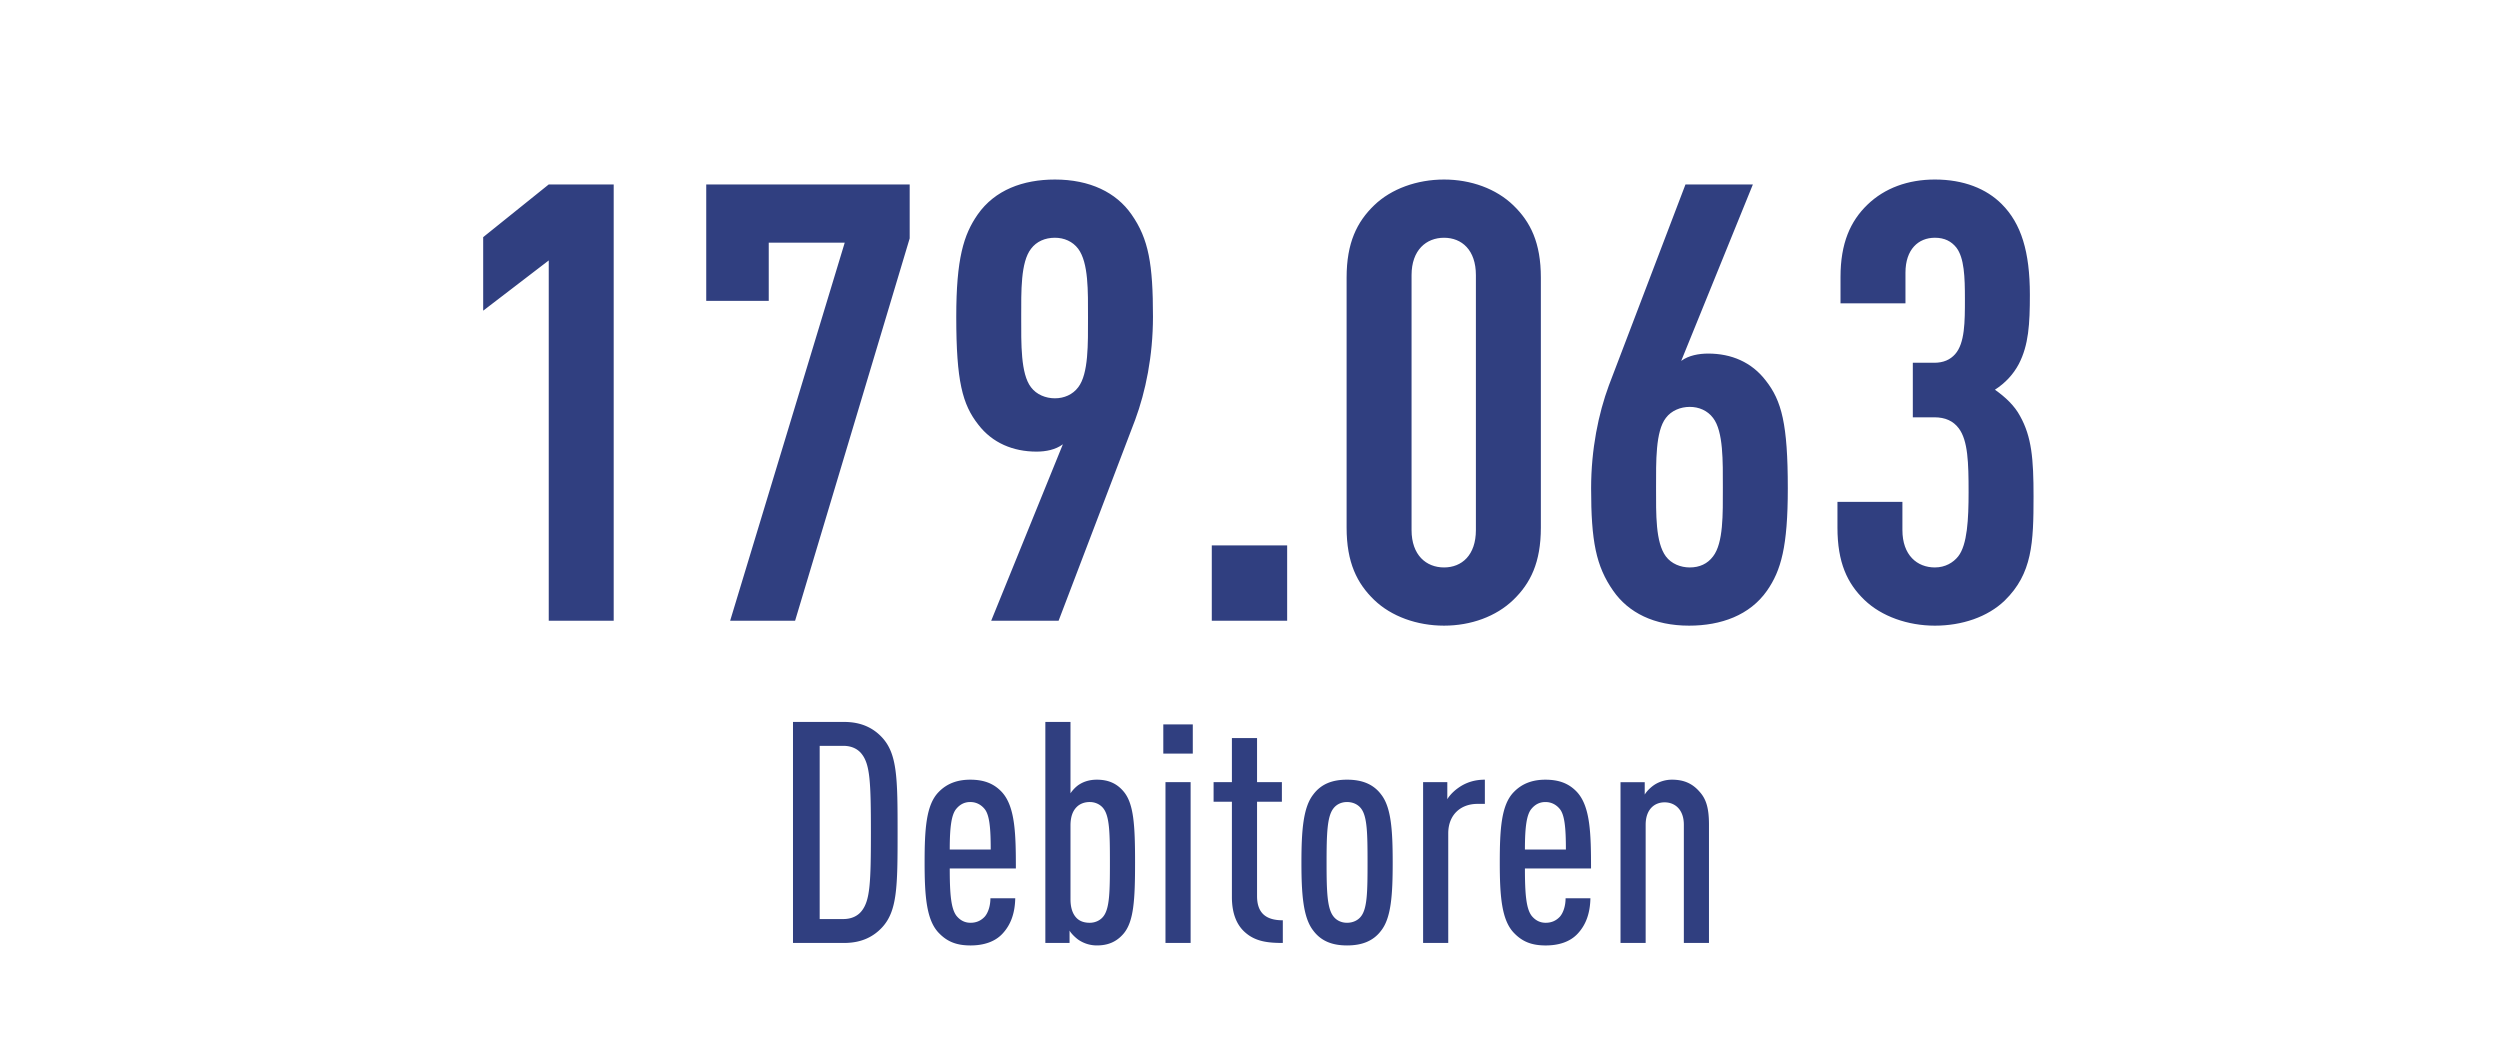 <svg height="182" viewBox="0 0 437 182" width="437" xmlns="http://www.w3.org/2000/svg"><g fill="#303f80"><path d="m95.921 108.508v-62.985l-11.461 8.784v-12.854l11.461-9.213h11.354v76.268zm43.061 0h-11.354l20.031-66.091h-13.282v10.176h-10.927v-20.353h35.563v9.427zm59.45-35.135-13.389 35.135h-11.783l12.533-30.85c-1.285.964-2.999 1.285-4.606 1.285-4.07 0-7.712-1.499-10.176-4.713-2.785-3.535-3.856-7.605-3.856-18.853 0-10.176 1.286-14.354 3.749-17.889 3-4.284 7.927-6.105 13.497-6.105 6.106 0 10.712 2.249 13.39 6.105 3 4.285 3.749 8.677 3.749 17.889-.002 6.856-1.287 13.069-3.108 17.996zm-9.962-29.885c-.964-1.286-2.464-1.929-4.071-1.929-1.714 0-3.213.643-4.177 1.929-1.821 2.356-1.714 7.391-1.714 11.997 0 4.605-.107 9.854 1.714 12.211.964 1.285 2.571 1.928 4.177 1.928 1.607 0 3.106-.643 4.071-1.928 1.821-2.356 1.714-7.605 1.714-12.211s.107-9.534-1.714-11.997zm23.351 65.02v-13.176h13.175v13.176zm52.702-3.642c-3 2.892-7.392 4.499-12.105 4.499s-9.211-1.607-12.211-4.499c-2.999-2.893-4.82-6.534-4.82-12.64v-43.704c0-6.105 1.821-9.748 4.82-12.64 3-2.893 7.498-4.499 12.211-4.499 4.714 0 9.105 1.606 12.105 4.499 2.998 2.892 4.82 6.534 4.82 12.64v43.704c.001 6.106-1.822 9.748-4.82 12.64zm-6.535-56.772c0-4.392-2.463-6.534-5.57-6.534-3.105 0-5.677 2.143-5.677 6.534v44.561c0 4.392 2.571 6.534 5.677 6.534 3.107 0 5.57-2.143 5.57-6.534zm50.881 55.165c-3 4.285-8.034 6.106-13.604 6.106-6.105 0-10.605-2.25-13.283-6.106-2.999-4.284-3.855-8.676-3.855-17.888 0-6.855 1.285-13.068 3.105-17.996l13.391-35.135h11.782l-12.532 30.85c1.285-.964 3.105-1.285 4.713-1.285 4.07 0 7.605 1.5 10.068 4.713 2.785 3.535 3.856 7.605 3.856 18.854.001 10.175-1.178 14.353-3.641 17.887zm-9.426-30.207c-.965-1.285-2.465-1.928-4.071-1.928s-3.214.643-4.177 1.928c-1.822 2.357-1.715 7.605-1.715 12.212 0 4.605-.107 9.533 1.715 11.997.963 1.285 2.57 1.928 4.177 1.928 1.714 0 3.106-.643 4.071-1.928 1.82-2.356 1.713-7.392 1.713-11.997 0-4.607.108-9.855-1.713-12.212zm50.987 31.921c-2.999 2.893-7.498 4.393-12.211 4.393s-9.319-1.607-12.318-4.499c-3-2.893-4.713-6.534-4.713-12.64v-4.499h11.354v4.927c0 4.392 2.57 6.534 5.677 6.534 1.821 0 3.214-.856 4.07-1.928 1.606-2.035 1.821-6.534 1.821-11.247 0-5.142-.107-8.998-1.714-11.141-.964-1.285-2.356-1.928-4.285-1.928h-3.749v-9.533h3.749c1.607 0 2.785-.536 3.643-1.5 1.714-1.928 1.714-5.678 1.714-9.641 0-3.856-.107-7.177-1.5-8.998-.856-1.071-2.035-1.714-3.749-1.714-2.893 0-5.142 2.035-5.142 6.106v5.355h-11.354v-4.606c0-5.892 1.714-9.747 4.713-12.64 3-2.892 7.07-4.392 11.783-4.392 5.034 0 8.998 1.606 11.676 4.284 3.428 3.428 4.928 8.355 4.928 15.854 0 5.142-.215 8.784-1.929 12.104-.964 1.821-2.356 3.32-4.178 4.499 1.821 1.285 3.428 2.785 4.393 4.605 2.035 3.643 2.356 7.498 2.356 14.032 0 8.144-.215 13.5-5.035 18.213z"/><path d="m154.187 162.115c-1.465 1.573-3.527 2.713-6.62 2.713h-8.953v-38.633h8.953c3.093 0 5.154 1.139 6.62 2.713 2.659 2.875 2.713 7.107 2.713 16.604 0 9.495-.054 13.727-2.713 16.603zm-3.527-30.277c-.651-.868-1.736-1.465-3.256-1.465h-4.124v30.277h4.124c1.52 0 2.604-.598 3.256-1.465 1.411-1.846 1.573-4.83 1.573-13.674s-.162-11.828-1.573-13.673zm15.355 19.968c0 4.449.217 7.054 1.194 8.302.542.651 1.302 1.193 2.442 1.193 1.031 0 1.845-.379 2.496-1.085.597-.705.977-1.899.977-3.201h4.341c-.055 2.496-.706 4.558-2.225 6.186-1.356 1.465-3.364 2.062-5.588 2.062-2.442 0-4.07-.65-5.535-2.17-2.17-2.225-2.496-6.402-2.496-12.317 0-5.914.271-10.092 2.442-12.316 1.465-1.52 3.31-2.171 5.534-2.171 2.279 0 4.07.597 5.535 2.171 2.333 2.55 2.442 7.325 2.442 13.348h-11.559zm6.077-10.418c-.542-.651-1.356-1.193-2.496-1.193-1.139 0-1.899.542-2.441 1.193-.868 1.031-1.14 3.31-1.14 7.108h7.163c-.001-3.799-.218-6.077-1.086-7.108zm24.308 21.812c-1.248 1.465-2.768 2.062-4.667 2.062-1.14 0-2.17-.325-3.039-.867-.542-.326-1.465-1.194-1.736-1.736v2.17h-4.232v-38.633h4.395v12.479c.38-.597 1.031-1.248 1.574-1.573.868-.543 1.899-.814 3.039-.814 2.062 0 3.527.705 4.667 2.062 1.791 2.115 2.007 5.914 2.007 12.425-.001 6.511-.218 10.309-2.008 12.425zm-3.473-21.812c-.543-.76-1.465-1.193-2.442-1.193-.868 0-1.682.271-2.279.868-.706.705-1.085 1.736-1.085 3.255v12.86c0 1.519.38 2.604 1.085 3.31.597.597 1.411.813 2.279.813.977 0 1.899-.434 2.442-1.193 1.031-1.411 1.085-4.286 1.085-9.333 0-5.046-.054-7.976-1.085-9.387zm10.417-9.659v-5.101h5.155v5.101zm.38 33.099v-28.106h4.395v28.106zm14.053-1.736c-1.574-1.303-2.442-3.364-2.442-6.294v-16.658h-3.201v-3.418h3.201v-7.705h4.396v7.705h4.341v3.418h-4.341v16.495c0 2.984 1.573 4.232 4.504 4.232v3.961c-2.497 0-4.668-.217-6.458-1.736zm23.657-.434c-1.41 1.898-3.473 2.604-5.969 2.604s-4.504-.705-5.914-2.604c-1.736-2.226-2.062-6.187-2.062-11.884s.326-9.658 2.062-11.883c1.41-1.899 3.418-2.604 5.914-2.604s4.559.705 5.969 2.604c1.736 2.225 2.008 6.186 2.008 11.883s-.272 9.659-2.008 11.884zm-3.473-21.27c-.543-.76-1.465-1.193-2.496-1.193s-1.898.434-2.441 1.193c-1.031 1.411-1.14 4.341-1.14 9.387 0 5.047.108 7.922 1.14 9.333.543.76 1.41 1.193 2.441 1.193s1.953-.434 2.496-1.193c1.031-1.411 1.086-4.286 1.086-9.333 0-5.046-.055-7.976-1.086-9.387zm20.293-.868c-2.984 0-5.102 1.953-5.102 5.154v19.154h-4.395v-28.106h4.232v2.984c.434-.76 1.248-1.52 1.953-2.008 1.303-.923 2.822-1.411 4.612-1.411v4.232h-1.3zm8.301 11.286c0 4.449.217 7.054 1.193 8.302.543.651 1.303 1.193 2.442 1.193 1.03 0 1.845-.379 2.495-1.085.598-.705.978-1.899.978-3.201h4.341c-.055 2.496-.705 4.558-2.225 6.186-1.357 1.465-3.364 2.062-5.589 2.062-2.442 0-4.069-.65-5.534-2.17-2.171-2.225-2.496-6.402-2.496-12.317 0-5.914.271-10.092 2.441-12.316 1.465-1.52 3.31-2.171 5.534-2.171 2.279 0 4.069.597 5.534 2.171 2.334 2.55 2.442 7.325 2.442 13.348h-11.556zm6.077-10.418c-.542-.651-1.356-1.193-2.496-1.193s-1.899.542-2.441 1.193c-.868 1.031-1.14 3.31-1.14 7.108h7.162c0-3.799-.217-6.077-1.085-7.108zm21.703 23.44v-20.673c0-2.604-1.52-3.907-3.364-3.907s-3.311 1.303-3.311 3.907v20.673h-4.395v-28.106h4.232v2.17c.38-.651 1.14-1.356 1.736-1.736a5.693 5.693 0 0 1 3.039-.868c2.115 0 3.58.705 4.774 2.062 1.14 1.247 1.683 2.767 1.683 5.806v20.673h-4.394z"/></g></svg>